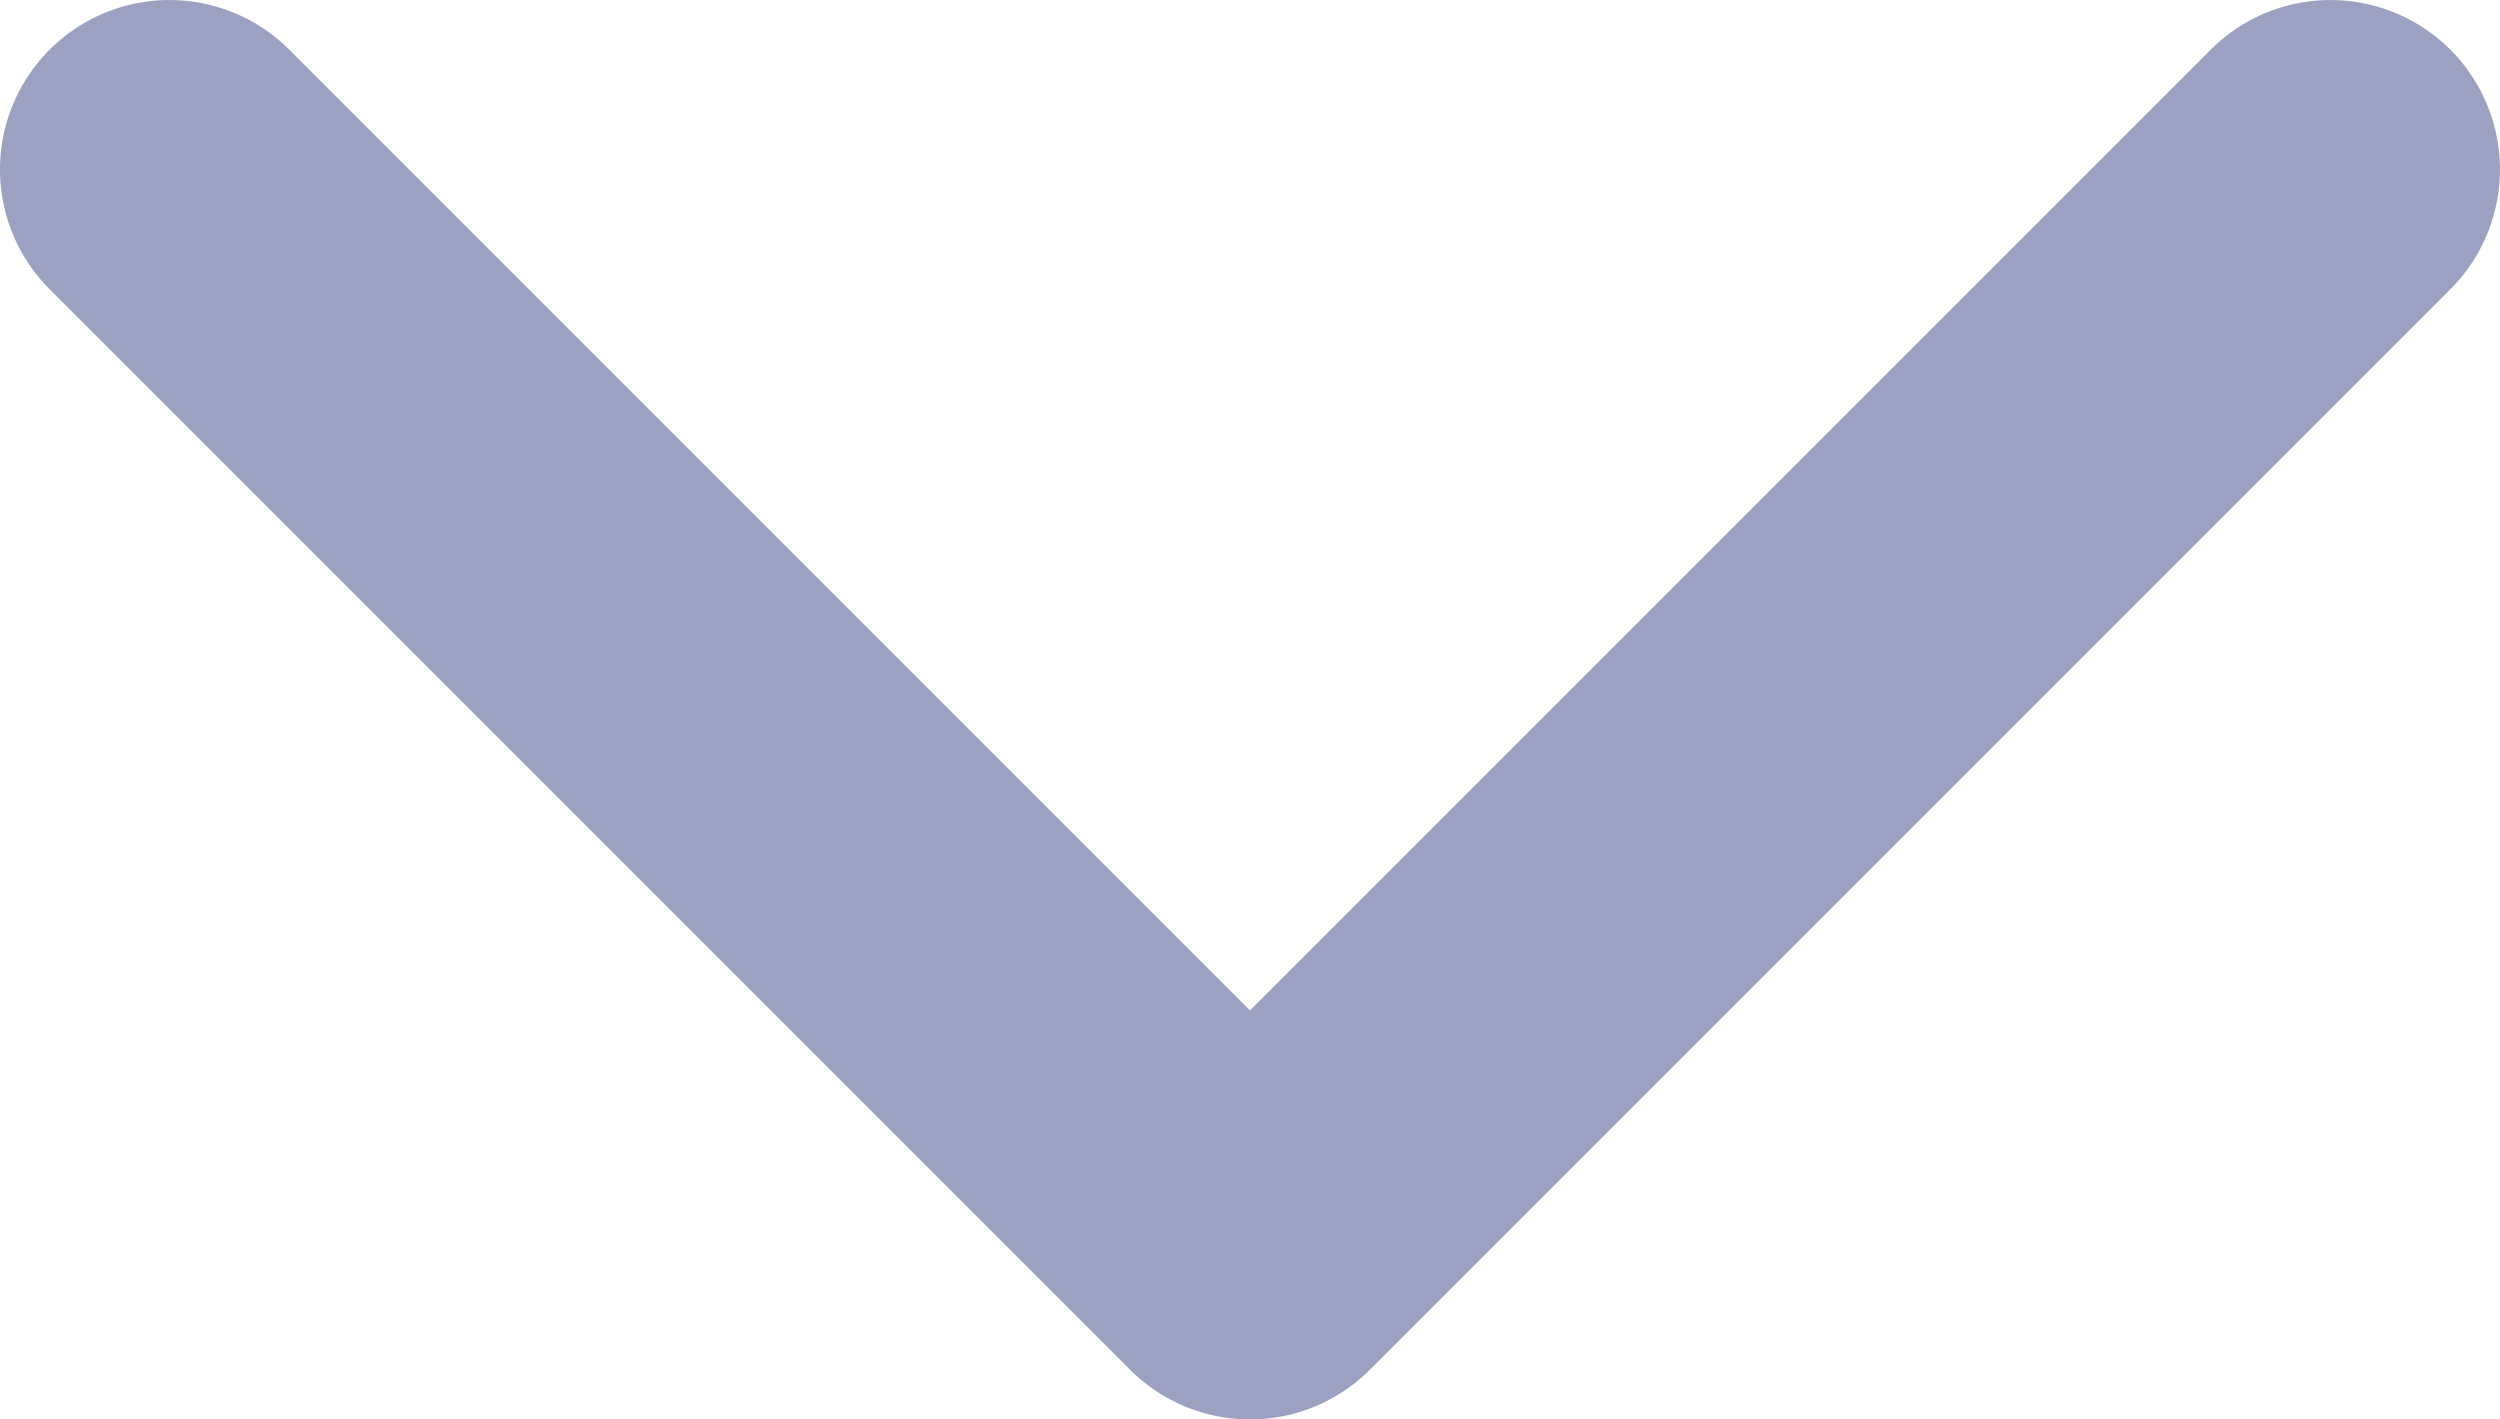 <svg xmlns="http://www.w3.org/2000/svg" width="14.752" height="8.376" viewBox="0 0 14.752 8.376"><defs><style>.a{fill:#9ca1c2;}</style></defs><path class="a" d="M0,13.752a1,1,0,0,1-.707-.293,1,1,0,0,1,0-1.414L4.962,6.376-.707.707a1,1,0,0,1,0-1.414,1,1,0,0,1,1.414,0L7.083,5.669a1,1,0,0,1,0,1.414L.707,13.459A1,1,0,0,1,0,13.752Z" transform="translate(13.752 1) rotate(90)"/></svg>